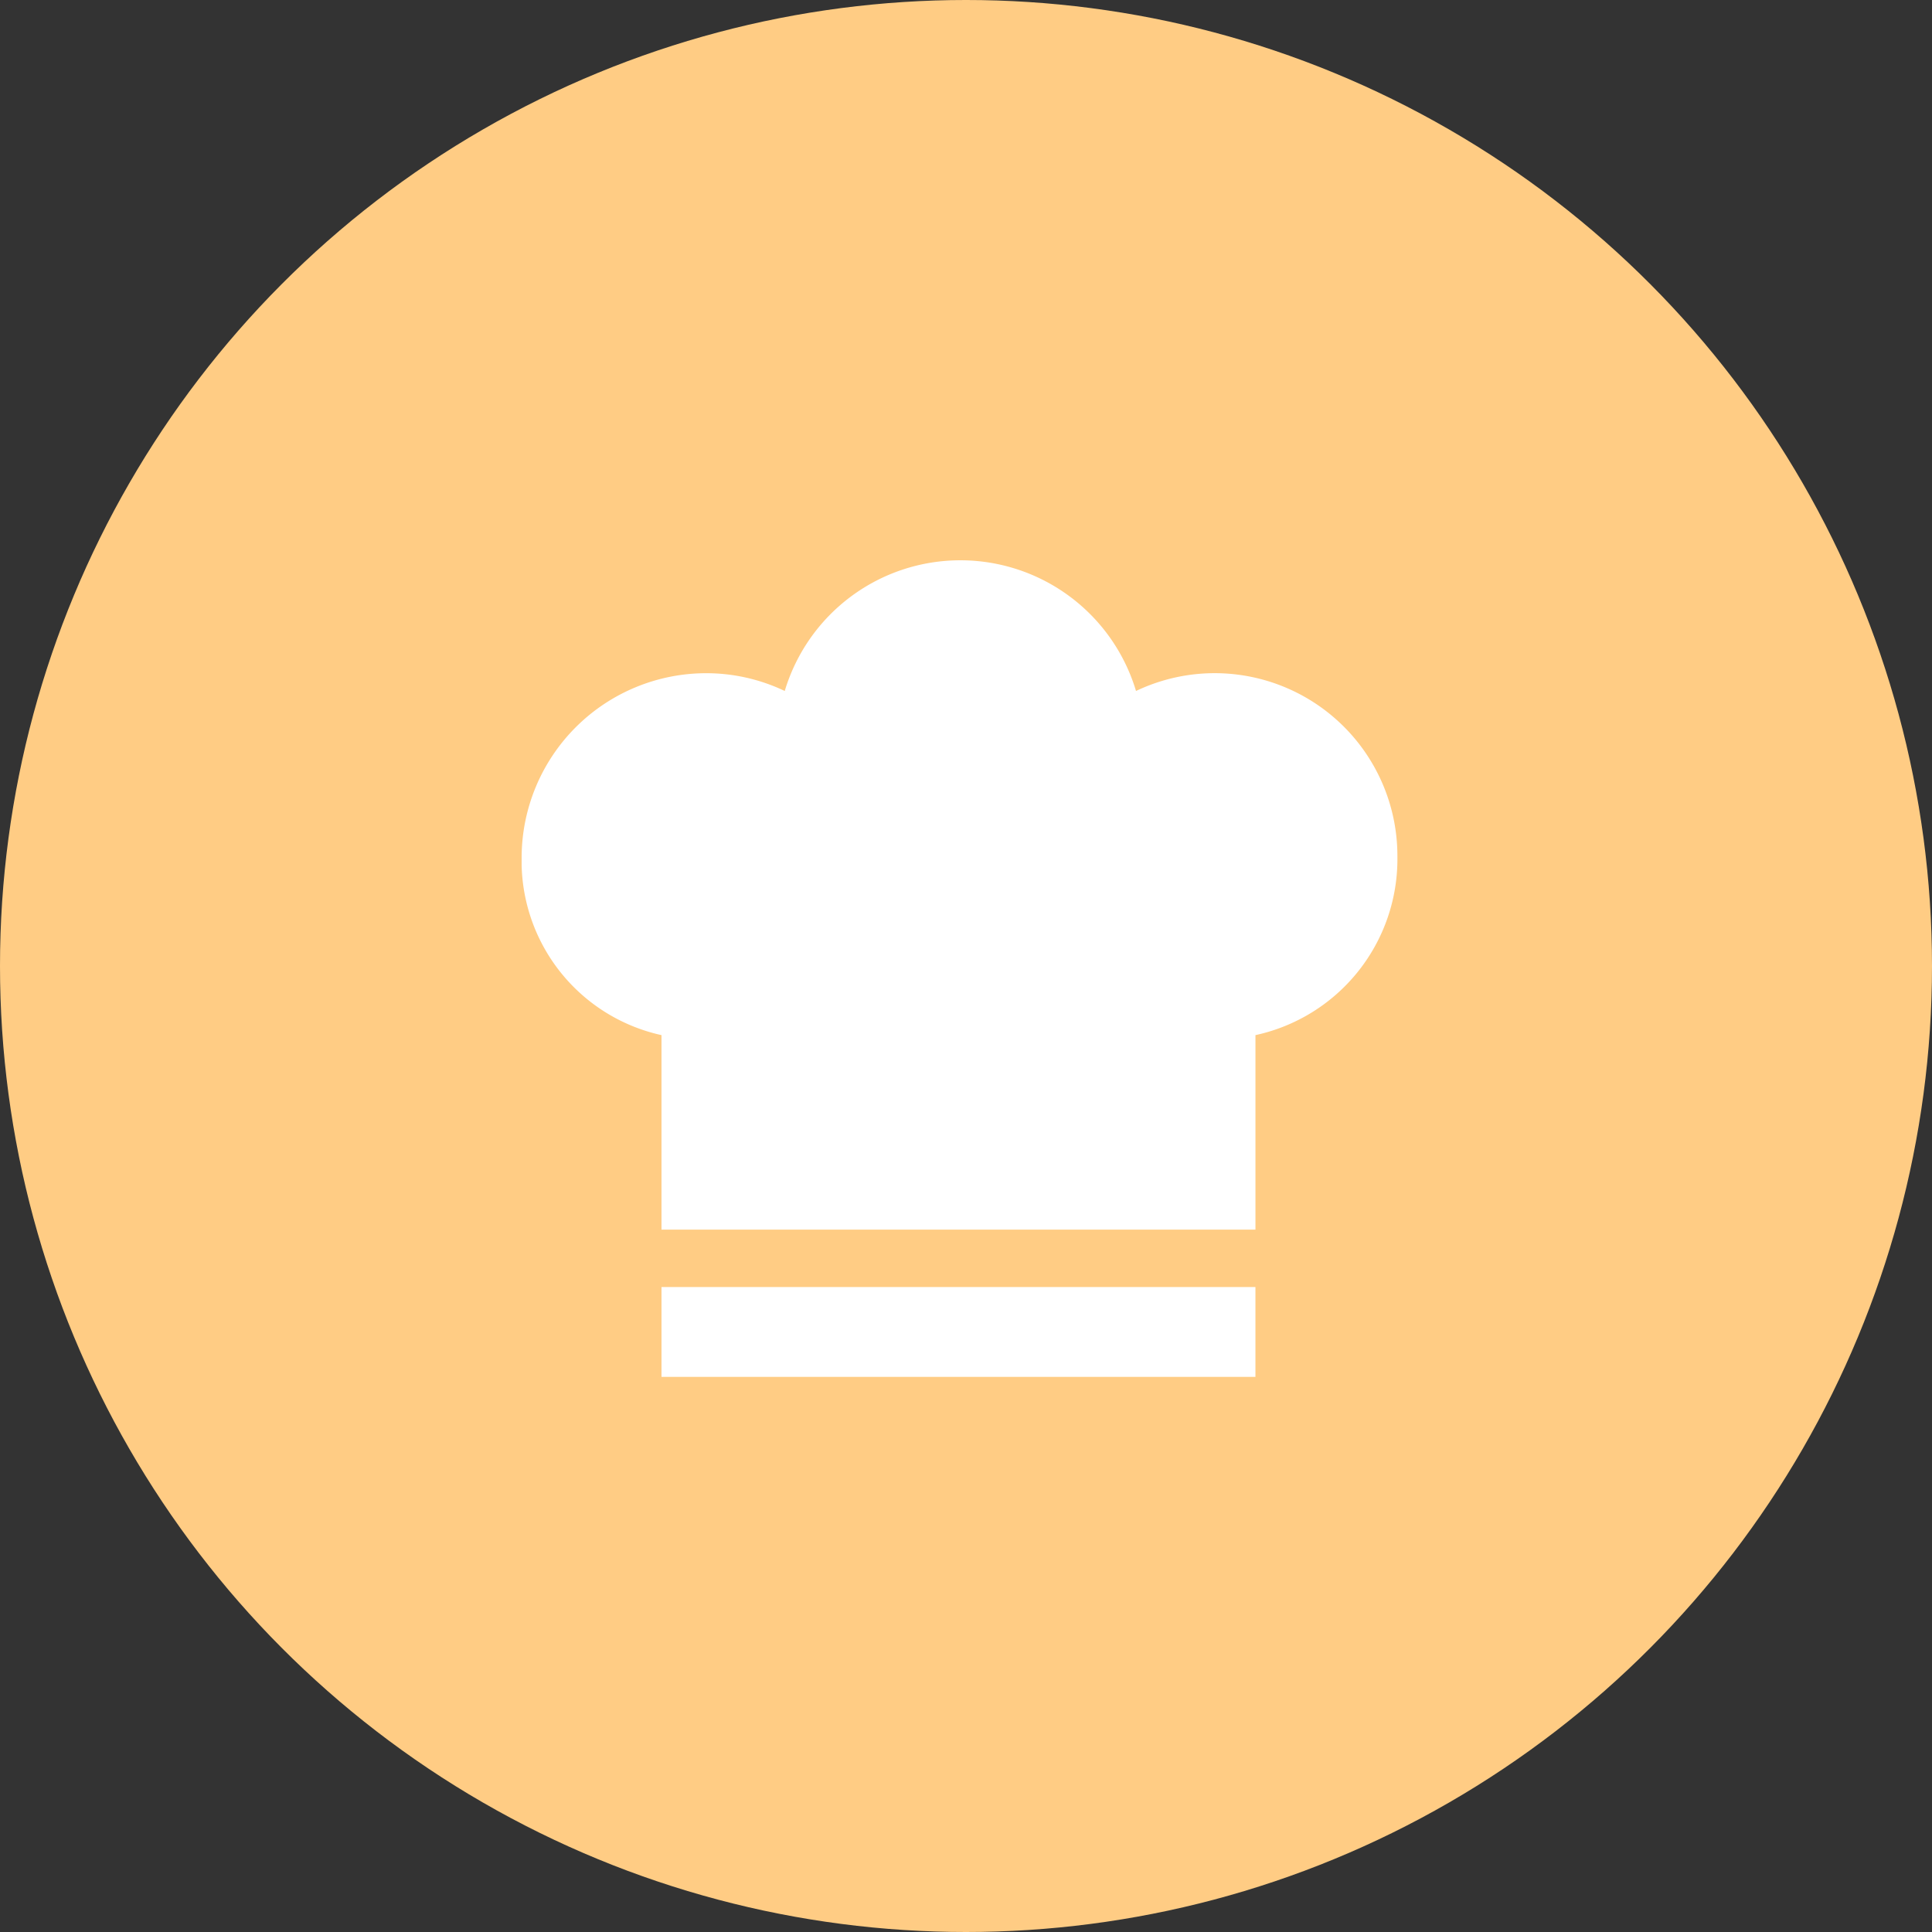 <?xml version="1.0" encoding="UTF-8"?>
<svg xmlns="http://www.w3.org/2000/svg" xmlns:xlink="http://www.w3.org/1999/xlink" width="100" height="100" viewBox="0 0 100 100">
  <rect x="0" y="0" width="100" height="100" fill="#333333" stroke="none"/>
  <defs>
    <clipPath id="clip-path">
      <rect id="Rechteck_393" data-name="Rechteck 393" width="45.329" height="42.268" fill="#fff"></rect>
    </clipPath>
  </defs>
  <g id="Gruppe_884" data-name="Gruppe 884" transform="translate(-2661 -6966)">
    <g id="Komponente_10_40" data-name="Komponente 10 – 40" transform="translate(2661 6966)">
      <g id="Gruppe_109" data-name="Gruppe 109" transform="translate(-934.762 -7477.762)">
        <circle id="Ellipse_1" data-name="Ellipse 1" cx="50" cy="50" r="50" transform="translate(934.762 7477.762)" fill="#ffcc84"></circle>
      </g>
    </g>
    <g id="Gruppe_862" data-name="Gruppe 862" transform="translate(2688 6995)">
      <rect id="Rechteck_392" data-name="Rechteck 392" width="30.742" height="4.65" transform="translate(7.239 37.617)" fill="#fff"></rect>
      <g id="Gruppe_861" data-name="Gruppe 861">
        <g id="Gruppe_860" data-name="Gruppe 860" clip-path="url(#clip-path)">
          <path id="Pfad_188" data-name="Pfad 188" d="M45.329,15.344A9.457,9.457,0,0,0,31.8,6.765a9.491,9.491,0,0,0-18.182,0,9.44,9.44,0,0,0-4.056-.92A9.556,9.556,0,0,0,0,15.344a9.226,9.226,0,0,0,7.239,9.234V34.644H37.982V24.578a9.319,9.319,0,0,0,7.347-9.234" fill="#fff"></path>
        </g>
      </g>
    </g>
  </g>
</svg>
